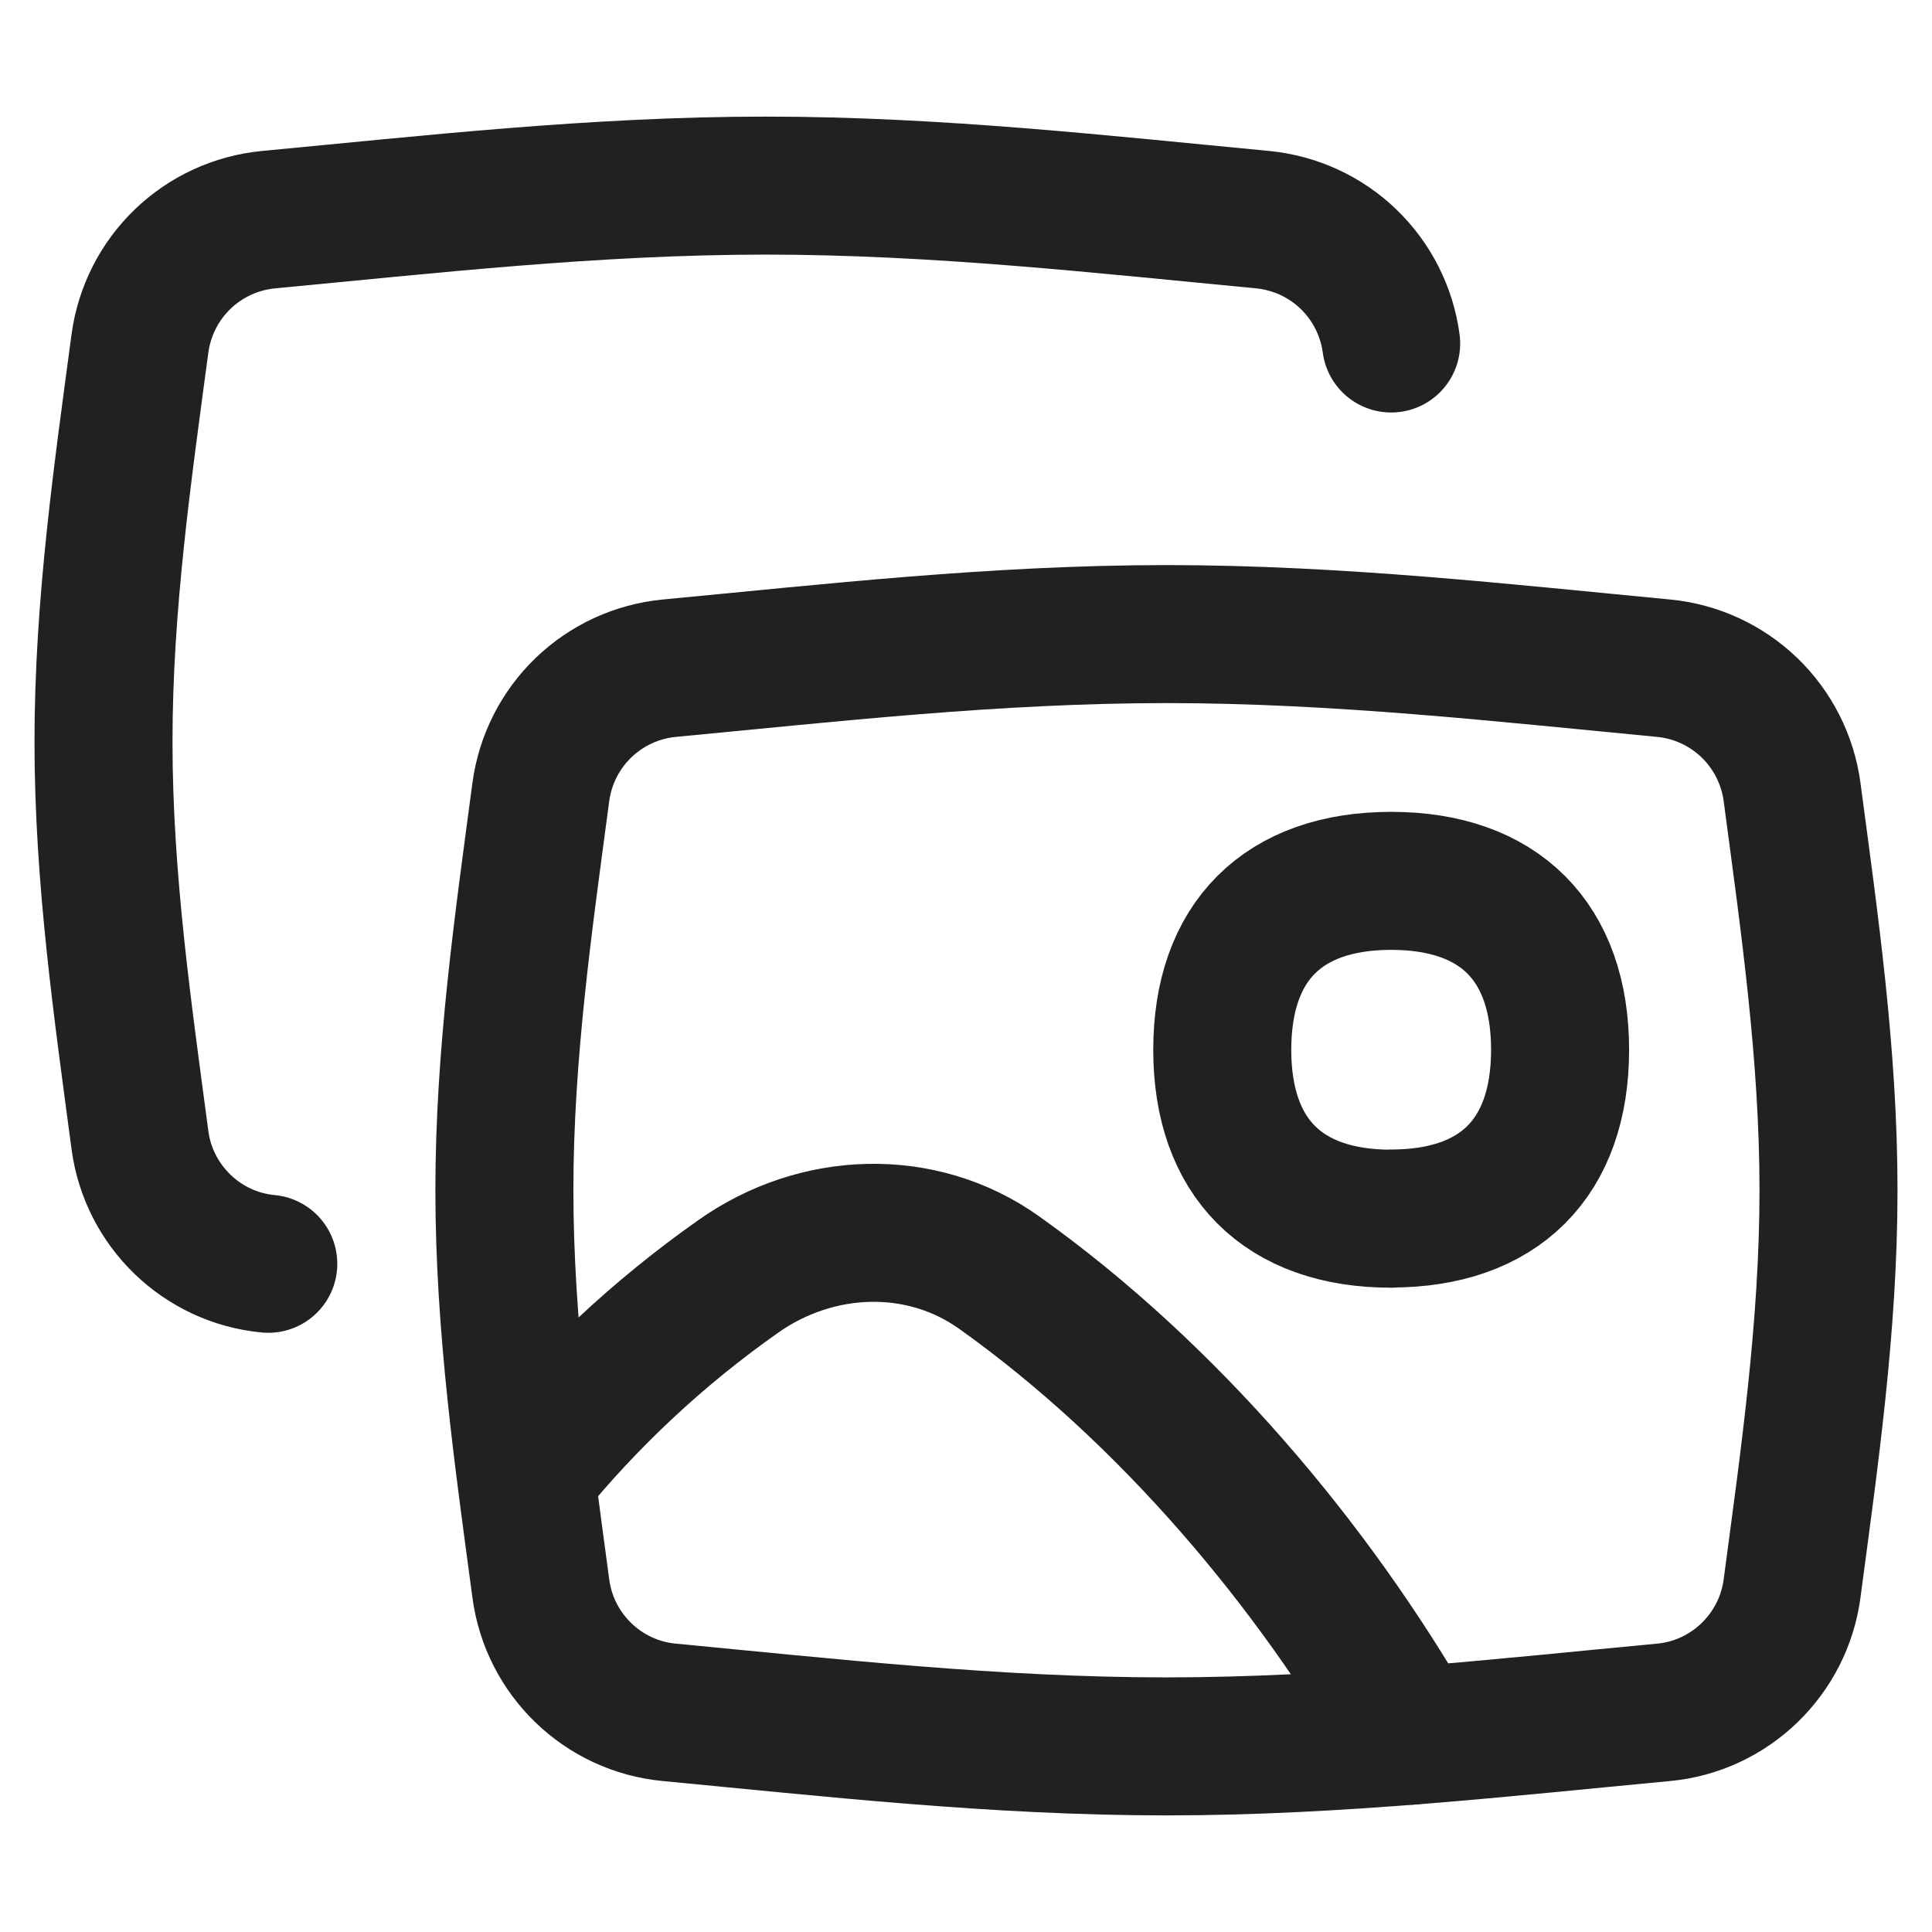 <svg xmlns="http://www.w3.org/2000/svg" fill="none" viewBox="0 0 44 44" height="44" width="44">
<path stroke-linejoin="round" stroke-linecap="round" stroke-width="3.143" stroke="#222121" d="M31.683 7.823C31.585 7.092 31.243 6.416 30.713 5.904C30.182 5.392 29.494 5.075 28.76 5.003C25.13 4.658 21.337 4.227 17.437 4.227C13.536 4.227 9.743 4.661 6.11 5.003C5.376 5.075 4.688 5.392 4.157 5.904C3.627 6.416 3.285 7.092 3.187 7.823C2.797 10.739 2.357 13.775 2.357 16.893C2.357 20.011 2.8 23.047 3.187 25.963C3.385 27.465 4.601 28.641 6.11 28.782"></path>
<path stroke-linejoin="round" stroke-linecap="round" stroke-width="3.143" stroke="#222121" d="M12.317 36.177C12.515 37.68 13.731 38.855 15.24 38.997C18.87 39.342 22.663 39.773 26.563 39.773C30.464 39.773 34.257 39.339 37.89 38.997C39.399 38.855 40.615 37.677 40.813 36.177C41.2 33.261 41.643 30.225 41.643 27.107C41.643 23.989 41.2 20.953 40.813 18.037C40.715 17.306 40.373 16.63 39.843 16.118C39.312 15.607 38.624 15.289 37.89 15.218C34.257 14.872 30.467 14.441 26.563 14.441C22.666 14.441 18.87 14.875 15.24 15.218C14.506 15.289 13.818 15.607 13.287 16.118C12.757 16.63 12.415 17.306 12.317 18.037C11.93 20.953 11.487 23.989 11.487 27.107C11.487 30.225 11.927 33.261 12.317 36.177Z"></path>
<path stroke-linejoin="round" stroke-linecap="round" stroke-width="3.143" stroke="#222121" d="M11.999 33.566C13.388 31.853 15.008 30.34 16.811 29.071C18.59 27.811 20.969 27.714 22.748 28.977C26.626 31.737 29.907 35.665 32.133 39.528M31.683 27.751C34.147 27.751 35.53 26.369 35.53 23.908C35.53 21.447 34.147 20.061 31.683 20.061C29.222 20.061 27.836 21.444 27.836 23.908C27.836 26.369 29.222 27.755 31.683 27.755"></path>
</svg>
